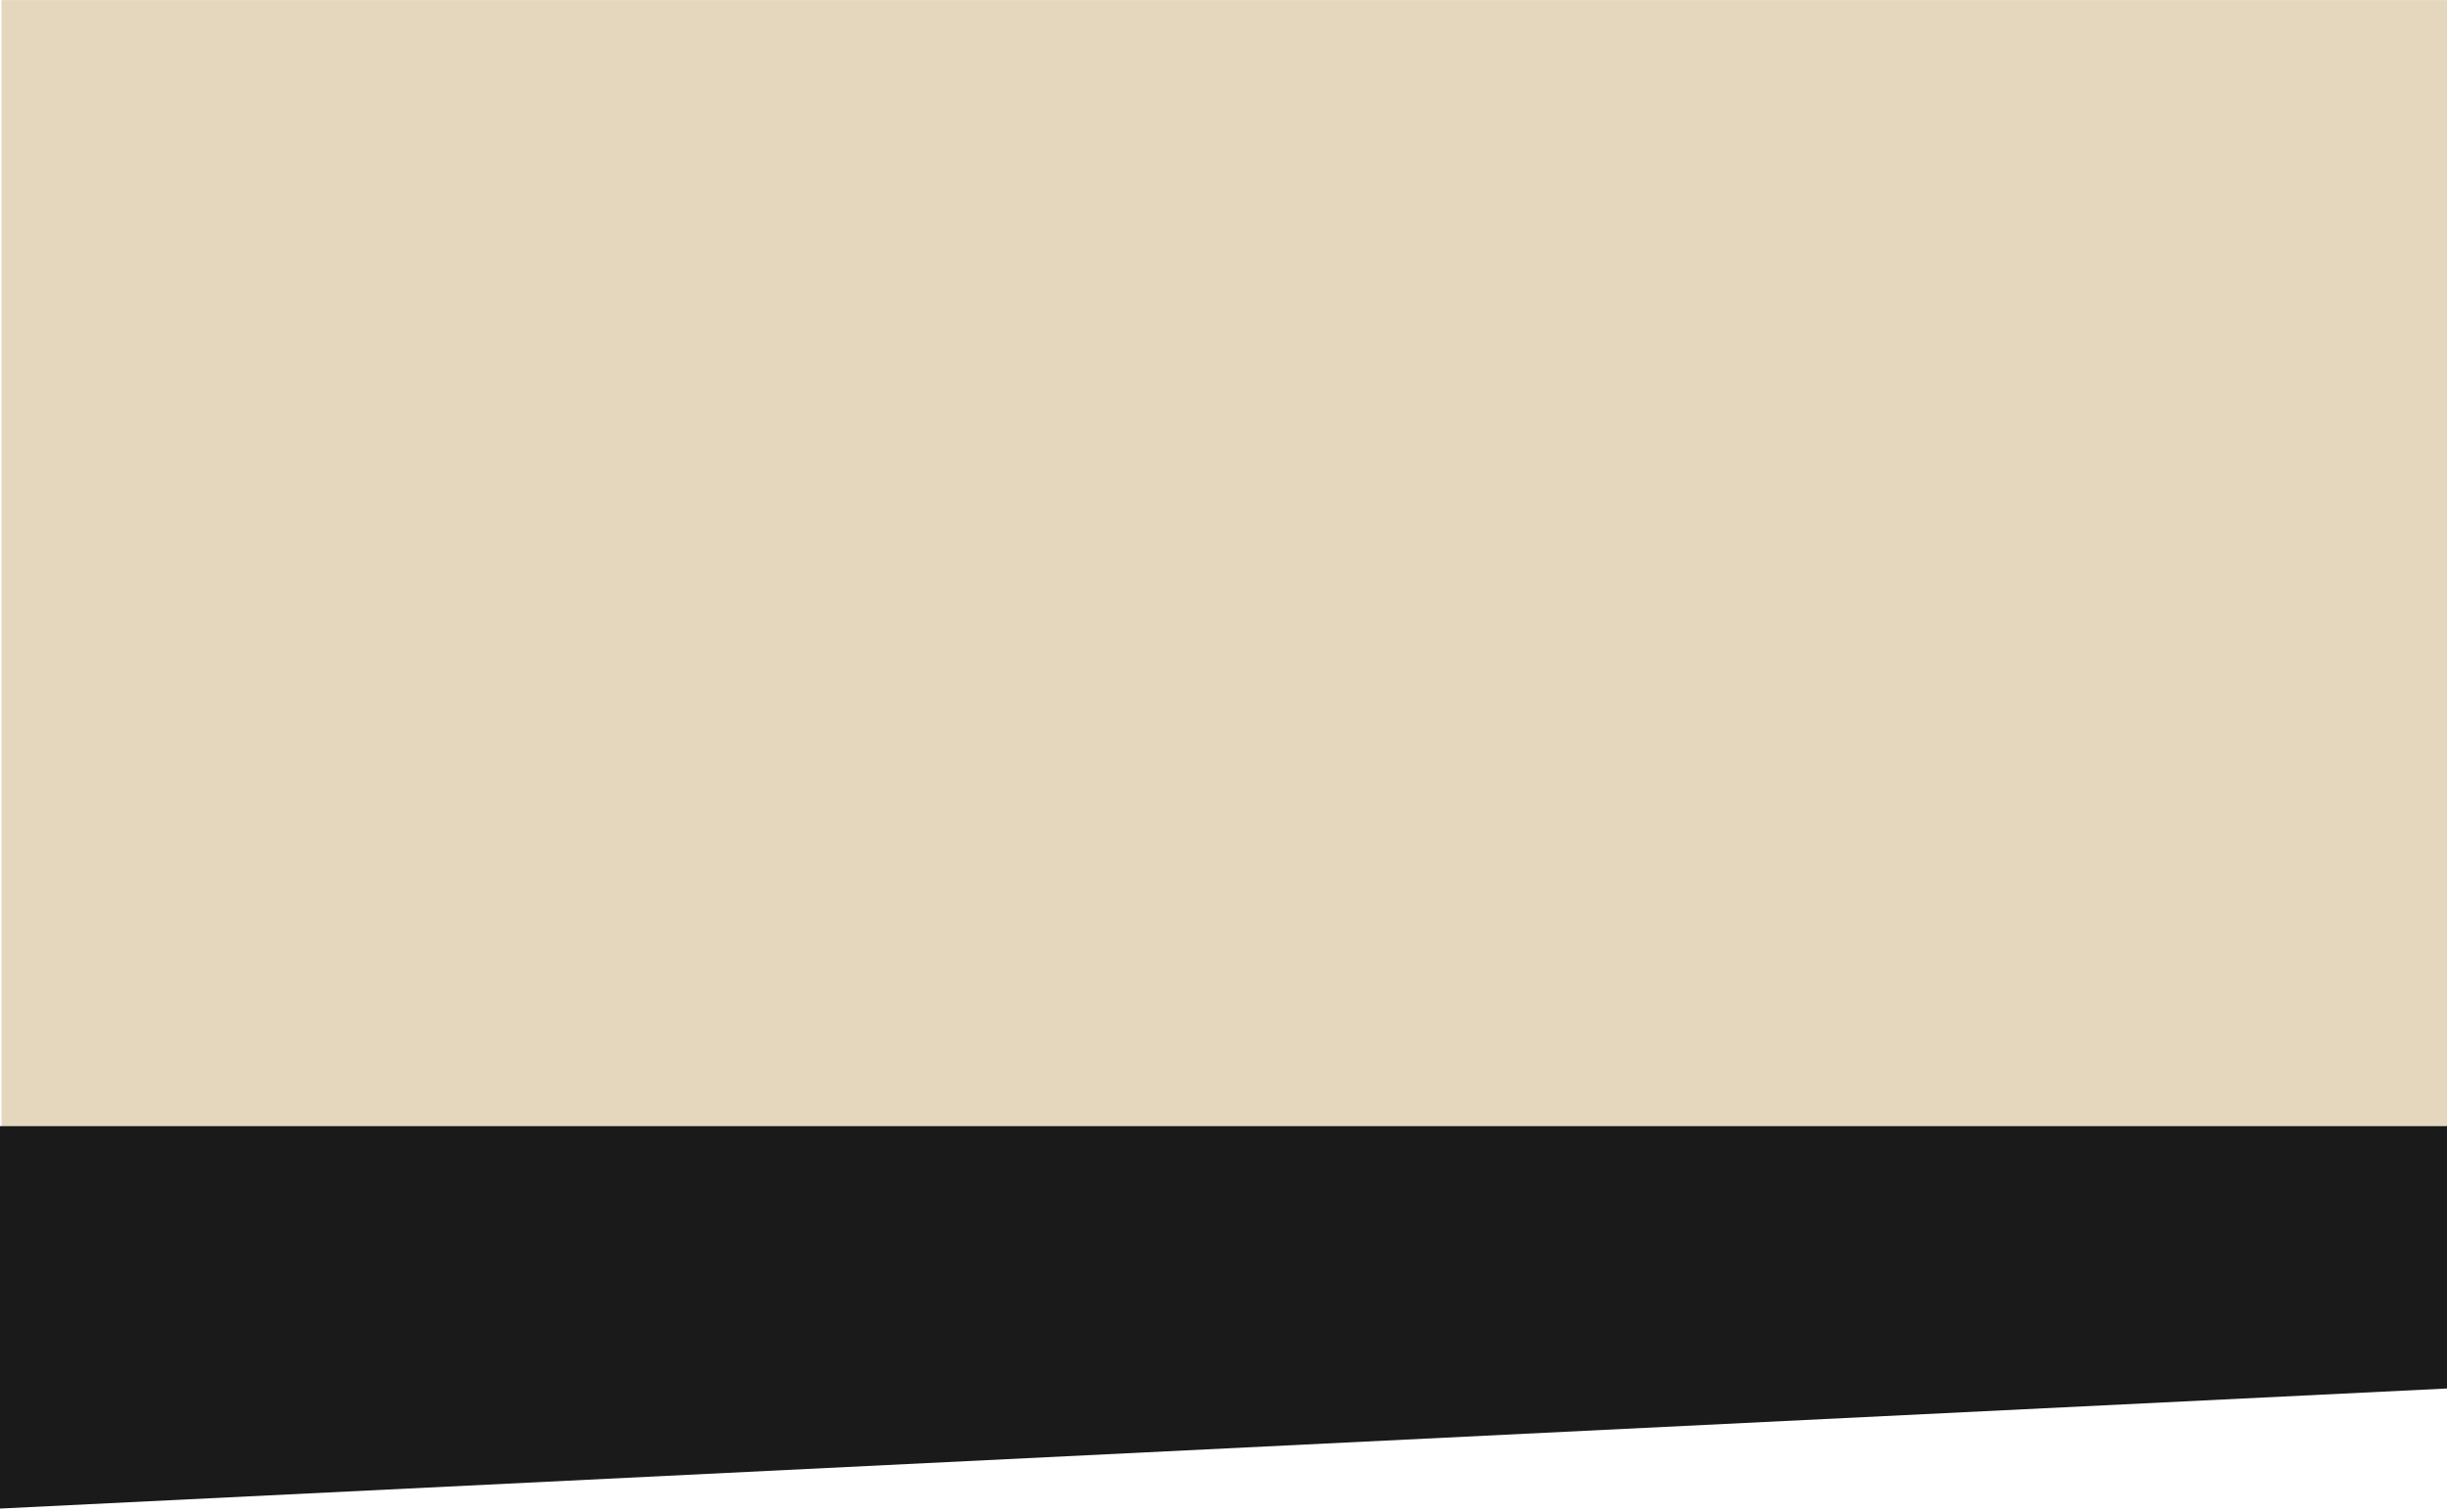 <?xml version="1.0" encoding="UTF-8"?> <svg xmlns="http://www.w3.org/2000/svg" id="_Слой_1" data-name="Слой 1" viewBox="0 0 3041.85 1879.81"> <defs> <style> .cls-1 { fill: #e5d7bd; } .cls-2 { fill: #1a1a1a; } </style> </defs> <rect class="cls-1" x="1.87" y=".1" width="3041.45" height="1429.95"></rect> <polygon class="cls-2" points="-8.41 1875.99 -8.41 1400.11 3045.12 1400.11 3045.12 1726.15 -8.41 1875.99"></polygon> </svg> 